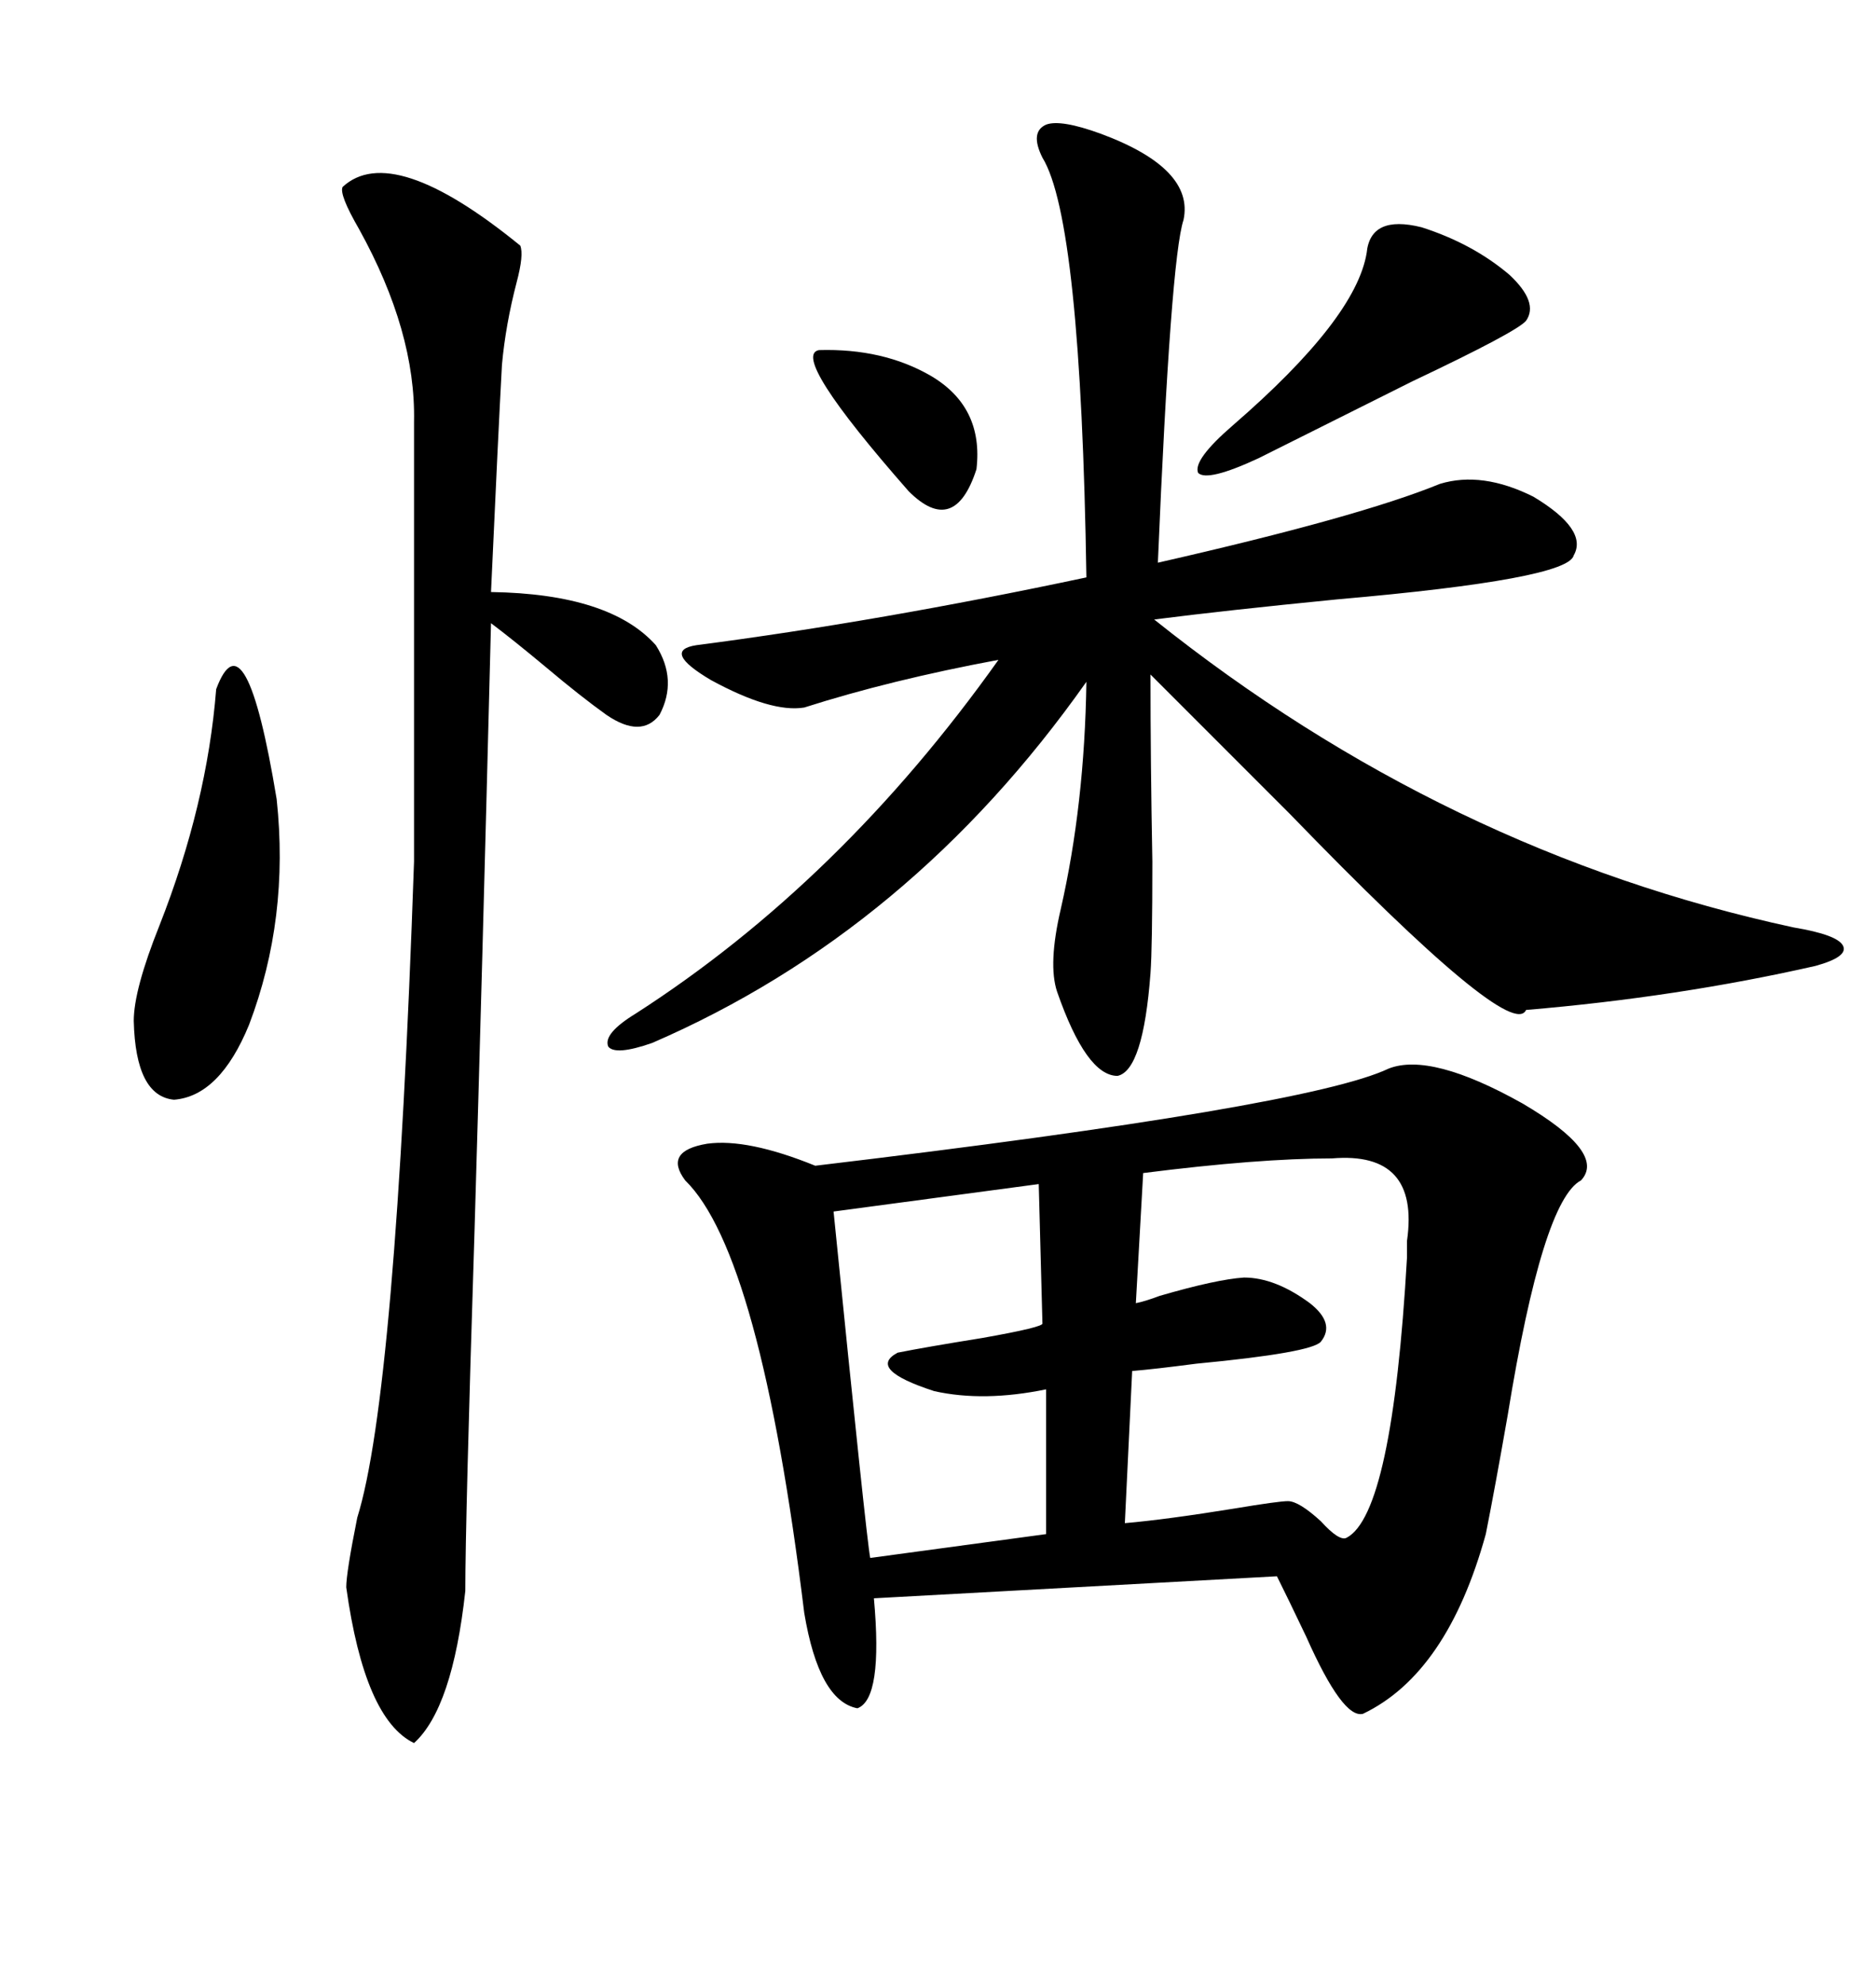 <svg xmlns="http://www.w3.org/2000/svg" xmlns:xlink="http://www.w3.org/1999/xlink" width="300" height="317.285"><path d="M222.07 170.80L222.07 170.80Q228.81 168.16 243.46 176.37L243.46 176.37Q256.93 184.28 252.83 188.67L252.83 188.67Q246.68 191.89 241.11 226.17L241.11 226.17Q239.06 237.89 237.60 245.21L237.60 245.21Q231.45 267.48 217.97 273.93L217.97 273.93Q214.75 274.80 208.89 261.62L208.89 261.62Q205.96 255.47 204.20 251.95L204.20 251.95L139.75 255.47Q141.21 271.58 137.11 273.05L137.11 273.05Q130.96 271.88 128.61 257.81L128.61 257.81Q121.58 200.39 109.57 188.67L109.57 188.67Q106.05 183.98 113.09 182.81L113.09 182.81Q119.53 181.93 130.37 186.33L130.37 186.33Q209.18 176.95 222.07 170.80ZM176.07 21.39L176.07 21.39Q191.02 26.95 189.26 35.16L189.26 35.16Q187.21 41.31 185.16 89.94L185.16 89.94Q217.38 82.62 230.27 77.34L230.27 77.34Q237.01 75.29 245.21 79.39L245.21 79.39Q254.00 84.67 251.66 88.77L251.66 88.77Q250.78 92.58 213.87 95.80L213.87 95.80Q196.00 97.56 184.57 99.02L184.57 99.02Q231.15 136.23 286.82 148.24L286.82 148.24Q293.85 149.41 294.73 151.17L294.73 151.17Q295.61 152.93 290.33 154.39L290.33 154.39Q268.36 159.38 244.04 161.43L244.04 161.43Q241.70 166.70 206.25 130.08L206.25 130.08Q192.77 116.60 183.98 107.81L183.98 107.81Q183.98 121.88 184.28 137.70L184.28 137.70Q184.28 151.46 183.98 155.57L183.98 155.57Q182.81 171.09 178.71 171.97L178.71 171.97Q173.73 171.97 169.04 158.50L169.04 158.50Q167.58 154.10 169.63 145.31L169.63 145.31Q173.44 128.61 173.73 108.98L173.73 108.98Q145.61 148.83 104.30 166.70L104.30 166.70Q98.44 168.75 97.27 167.29L97.27 167.29Q96.39 165.23 101.66 162.01L101.66 162.01Q134.47 140.92 159.67 105.47L159.67 105.47Q142.38 108.69 128.61 113.09L128.61 113.09Q123.34 113.96 113.67 108.69L113.67 108.69Q105.76 104.00 111.33 103.13L111.33 103.13Q140.63 99.32 173.73 92.29L173.73 92.29Q172.85 35.16 166.70 25.20L166.70 25.20Q164.65 21.09 167.29 19.92L167.29 19.92Q169.63 19.04 176.07 21.39ZM54.79 29.88L54.79 29.88Q62.70 22.56 83.20 39.26L83.20 39.26Q83.79 40.72 82.62 45.12L82.62 45.12Q80.86 51.86 80.27 58.30L80.27 58.30Q79.69 68.85 78.52 94.63L78.52 94.63Q97.56 94.92 104.88 103.13L104.88 103.13Q108.40 108.69 105.47 114.26L105.47 114.26Q102.54 118.07 96.97 114.26L96.97 114.26Q92.87 111.33 87.30 106.64L87.30 106.64Q82.03 102.25 78.52 99.61L78.52 99.61Q77.05 157.62 75.88 196.88L75.88 196.88Q74.41 243.16 74.41 254.30L74.41 254.30Q72.36 273.05 66.21 278.61L66.21 278.61Q58.30 274.80 55.37 253.71L55.37 253.71Q55.37 251.37 57.13 242.58L57.13 242.58Q63.28 222.95 66.21 137.70L66.21 137.70L66.21 67.38Q66.50 53.03 57.42 36.62L57.42 36.62Q54.20 31.05 54.79 29.88ZM212.99 185.16L212.99 185.16Q201.27 185.16 182.81 187.50L182.81 187.50L181.64 208.30Q183.11 208.01 185.45 207.13L185.45 207.13Q194.53 204.49 198.93 204.20L198.93 204.20Q203.91 204.20 209.47 208.30L209.47 208.30Q213.57 211.52 211.23 214.45L211.23 214.45Q209.77 216.21 191.31 217.97L191.31 217.97Q184.57 218.85 181.05 219.14L181.05 219.14L179.88 243.46Q186.62 242.87 197.46 241.11L197.46 241.11Q204.49 239.94 205.96 239.94L205.96 239.94Q207.71 239.94 211.23 243.16L211.23 243.16Q214.16 246.39 215.33 245.80L215.33 245.80Q222.66 241.99 225 200.98L225 200.98Q225 199.22 225 198.34L225 198.34Q227.05 183.98 212.99 185.16ZM166.70 211.52L166.11 189.26L133.30 193.65Q138.57 246.09 139.16 249.02L139.16 249.02L167.29 245.21L167.29 222.07Q157.32 224.12 149.41 222.36L149.41 222.36Q138.57 218.85 143.55 216.21L143.55 216.21Q147.95 215.33 157.03 213.87L157.03 213.87Q166.99 212.11 166.70 211.52L166.70 211.52ZM34.57 110.16L34.57 110.16Q39.26 97.56 44.24 127.73L44.24 127.73Q46.29 146.78 39.84 163.77L39.84 163.77Q35.16 175.20 27.83 175.78L27.83 175.78Q21.68 175.20 21.39 163.18L21.39 163.18Q21.39 158.20 25.49 147.95L25.49 147.95Q33.11 128.61 34.57 110.16ZM227.34 36.33L227.34 36.33Q235.55 38.96 241.41 43.95L241.41 43.95Q246.09 48.34 244.04 51.27L244.04 51.27Q242.58 53.03 225.88 60.94L225.88 60.94Q210.64 68.55 201.27 73.24L201.27 73.24Q193.07 77.05 191.60 75.59L191.60 75.59Q190.72 73.54 197.17 67.97L197.17 67.97Q216.80 50.98 218.55 40.43L218.55 40.43Q219.14 34.28 227.34 36.33ZM130.96 55.96L130.96 55.96Q141.21 55.66 148.83 60.06L148.83 60.06Q157.32 65.04 156.15 75L156.15 75Q152.64 85.84 145.31 78.52L145.31 78.52Q126.27 56.84 130.96 55.96Z"/></svg>